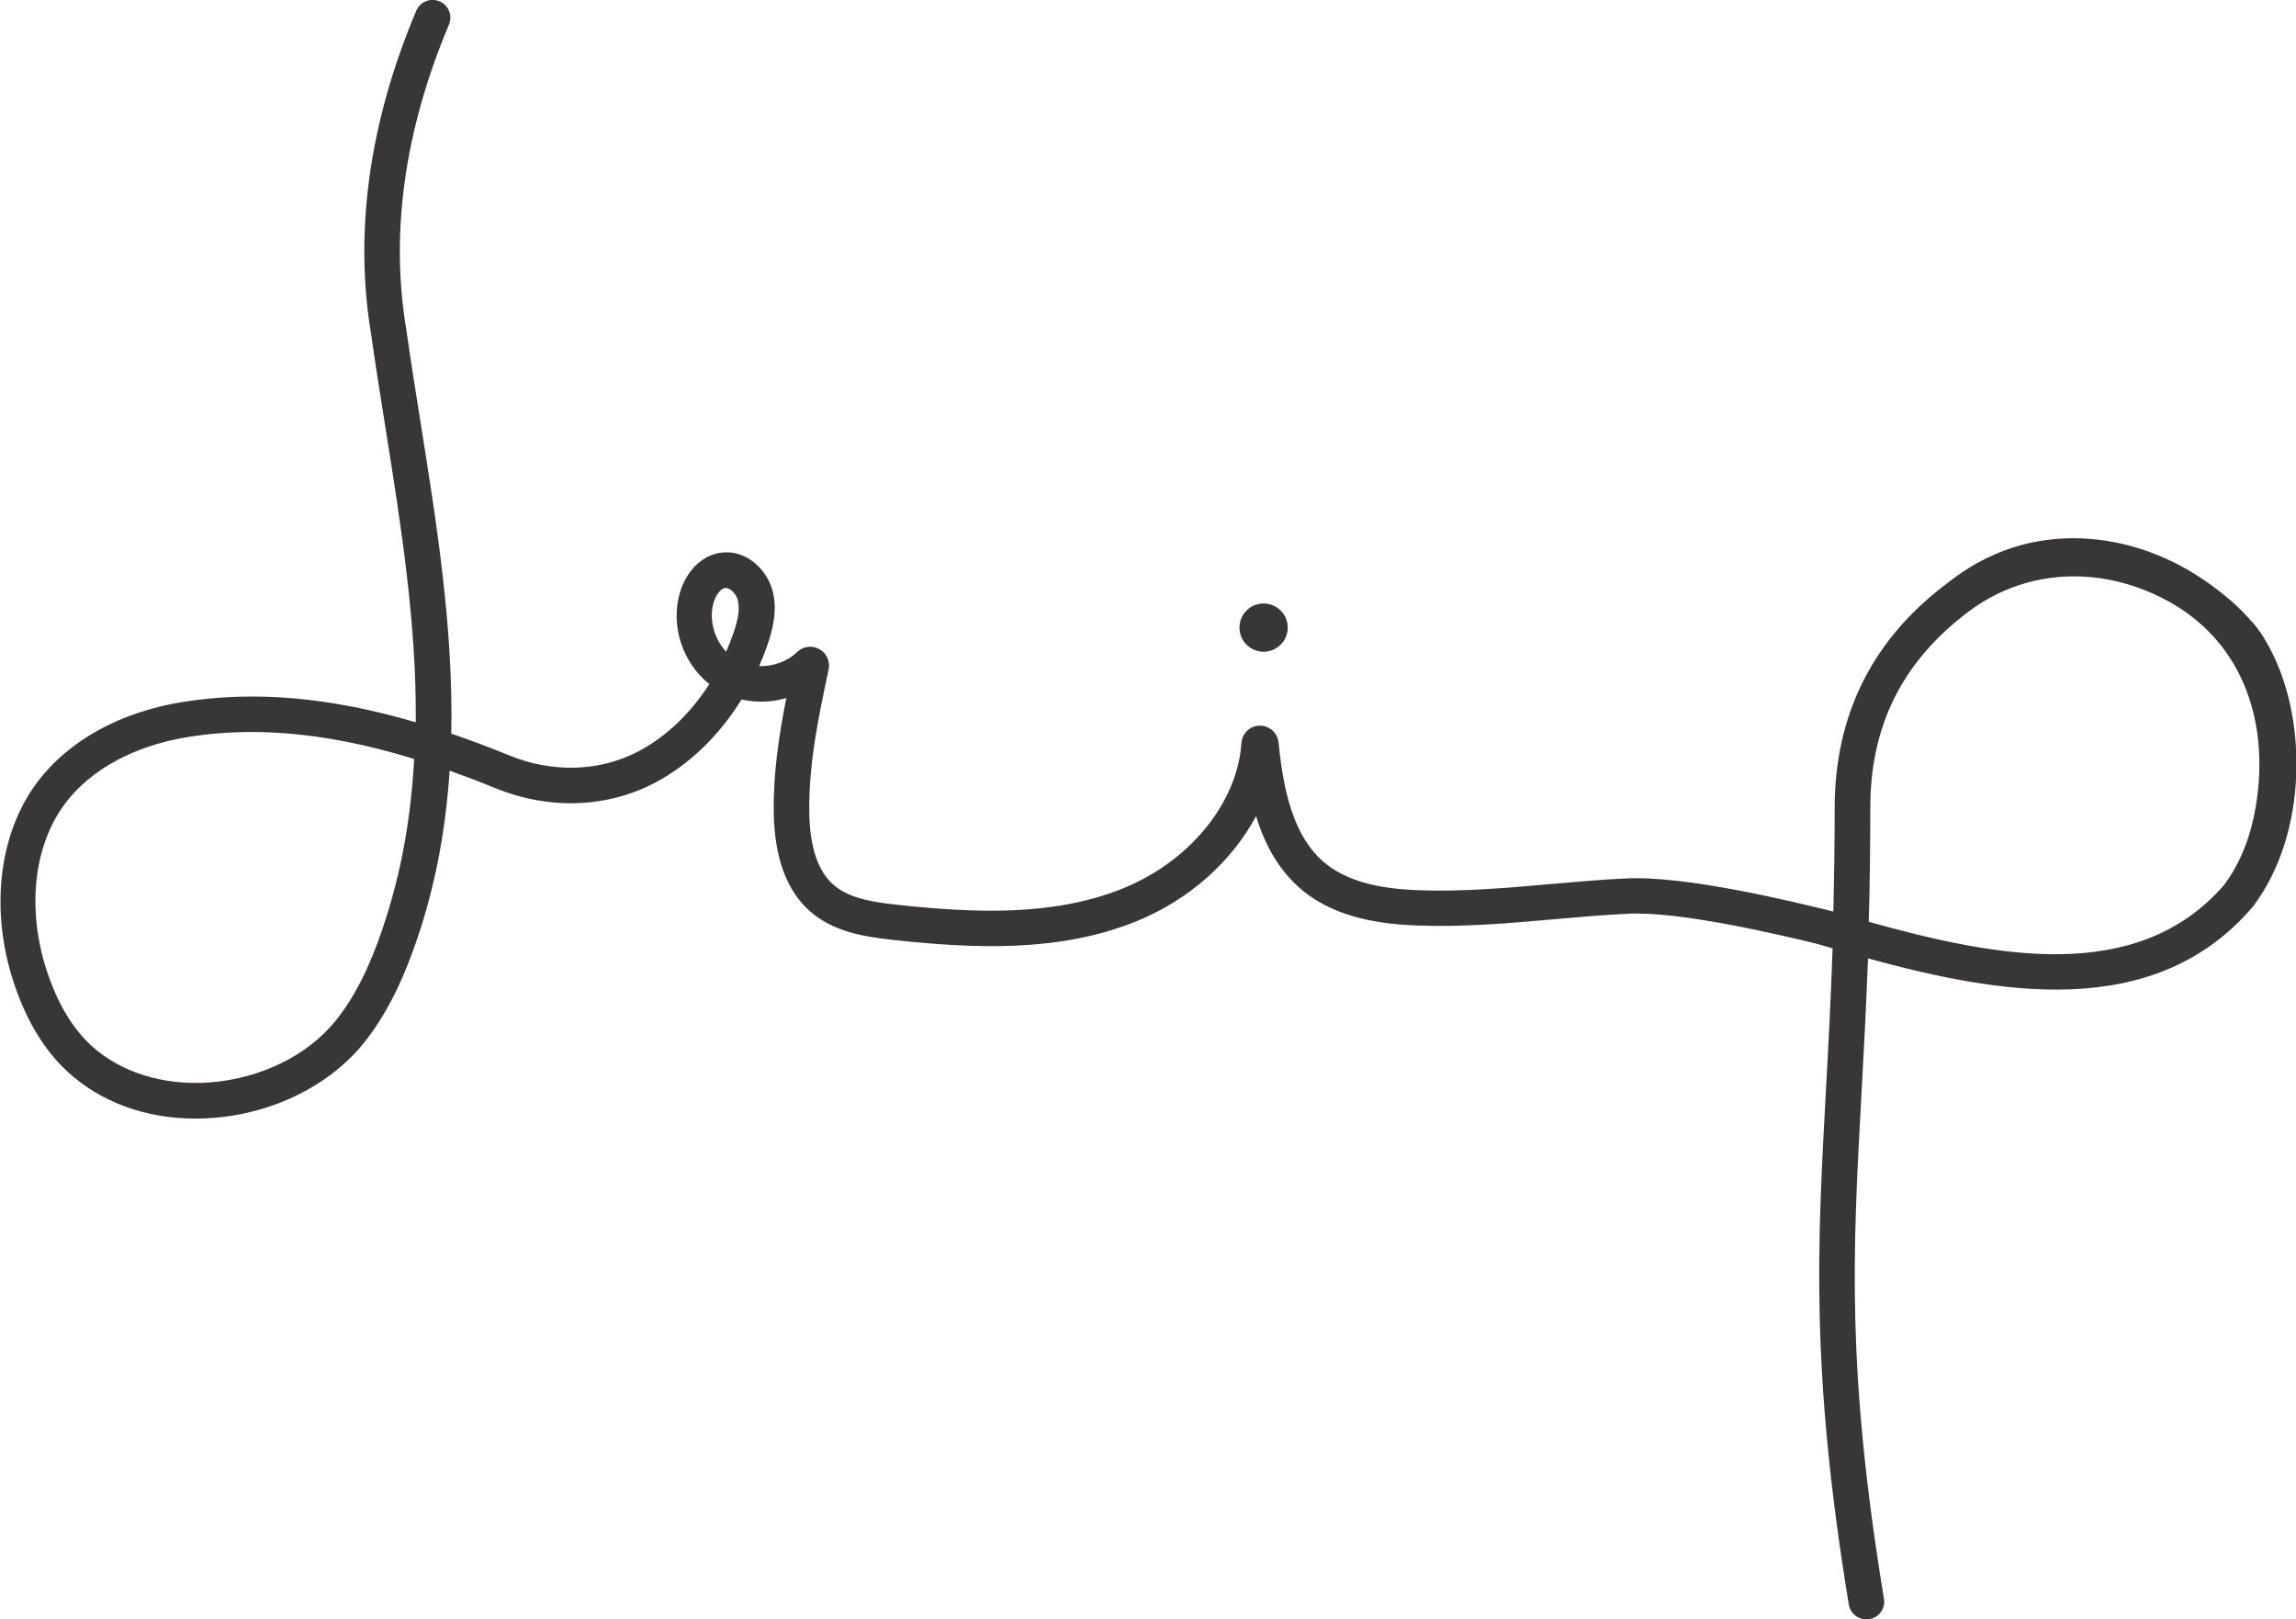 <?xml version="1.0" encoding="UTF-8"?>
<svg id="Layer_2" data-name="Layer 2" xmlns="http://www.w3.org/2000/svg" viewBox="0 0 210.23 148.29">
  <defs>
    <style>
      .cls-1 {
        fill: #383636;
      }
    </style>
  </defs>
  <g id="Layer_1-2" data-name="Layer 1">
    <g>
      <path class="cls-1" d="M206.22,56.98c-1.09-1.31-2.42-2.43-3.78-3.42-1.73-1.26-3.62-2.29-5.63-3.02-4.02-1.47-8.47-1.71-12.57-.38-2.17.71-4.18,1.83-5.96,3.26-6.83,5.12-10.29,12.04-10.29,20.58,0,3.4-.05,6.54-.12,9.47-3.78-.93-13.49-3.3-18.99-3.03-2.33.11-4.68.32-6.95.52-3.95.35-8.04.71-12.02.56-2.48-.09-6.06-.45-8.51-2.42-3.08-2.48-3.92-7.01-4.33-11.11-.09-.88-.82-1.54-1.72-1.54-.9.01-1.62.7-1.68,1.6-.38,5.49-4.75,10.85-10.89,13.32-6.38,2.57-13.65,2.23-20.56,1.49-2.29-.25-4.47-.58-5.92-1.85-1.41-1.24-2.16-3.47-2.2-6.63-.07-4.48.91-9.04,1.77-13.06.16-.75-.18-1.51-.85-1.88-.67-.37-1.5-.26-2.05.28-.89.87-2.19,1.31-3.46,1.28.27-.62.52-1.26.75-1.92.47-1.37.96-3.18.48-4.98-.53-1.99-2.47-3.84-4.8-3.48-1.68.26-3.09,1.65-3.68,3.63-.9,3.04.24,6.45,2.69,8.39-1.7,2.66-3.93,4.8-6.45,6.14-3.55,1.88-7.88,2.03-11.88.39-1.82-.74-3.58-1.41-5.3-1.99.2-9.58-1.32-19.16-2.82-28.55-.44-2.77-.9-5.63-1.3-8.47-1.48-8.85-.16-18.24,3.91-27.91.35-.83-.04-1.78-.87-2.13-.83-.35-1.78.04-2.13.87-4.31,10.24-5.7,20.24-4.12,29.67.4,2.83.86,5.7,1.3,8.48,1.42,8.9,2.86,17.99,2.78,27-7.86-2.31-14.76-2.9-21.27-1.87-5.76.91-10.51,3.53-13.39,7.36-3.62,4.82-4.38,12.05-1.98,18.85,1.13,3.21,2.73,5.78,4.74,7.64,3.04,2.81,7.17,4.31,11.74,4.31.51,0,1.04-.02,1.56-.06,5.53-.4,10.7-2.97,13.84-6.86,2.54-3.15,3.99-6.92,4.87-9.48,1.75-5.13,2.65-10.29,2.99-15.46,1.37.49,2.77,1.02,4.21,1.61,4.9,2,10.24,1.81,14.64-.53,3.12-1.66,5.85-4.31,7.88-7.6,1.35.31,2.77.26,4.1-.13-.66,3.32-1.21,6.88-1.15,10.49.06,4.12,1.18,7.15,3.31,9.03,2.16,1.9,5,2.35,7.72,2.64,7.33.79,15.09,1.14,22.13-1.7,4.86-1.96,8.79-5.51,11-9.65.81,2.64,2.12,5.09,4.36,6.89,3.2,2.58,7.49,3.02,10.43,3.13,4.19.16,8.38-.21,12.44-.57,2.24-.2,4.56-.4,6.82-.51,4.68-.23,13.42,1.81,17.29,2.75l.51.15c.31.09.62.18.94.27-.17,4.88-.4,9.18-.62,13.18-.78,14.26-1.4,25.53,2.1,46.9.13.8.82,1.37,1.61,1.37.09,0,.18,0,.27-.02.89-.15,1.49-.98,1.34-1.87-3.44-21.02-2.86-31.58-2.06-46.19.21-3.8.43-7.87.6-12.45,11.74,3.21,26.13,5.9,35.19-4.68,0,0,.07-.08.07-.08,2.57-3.42,3.78-7.76,3.95-12s-.68-8.86-2.94-12.56c-.31-.51-.67-1-1.05-1.46ZM35.05,84.99c-1.26,3.7-2.63,6.39-4.32,8.48-2.58,3.2-6.9,5.31-11.55,5.65-4.22.31-8.18-.93-10.85-3.4-1.62-1.49-2.92-3.62-3.88-6.33-2.04-5.79-1.47-11.84,1.51-15.81,2.37-3.15,6.38-5.31,11.3-6.1,1.88-.3,3.79-.45,5.77-.45,4.59,0,9.49.81,14.89,2.47-.28,5.21-1.14,10.38-2.87,15.47ZM67.14,58.01c-.2.57-.41,1.12-.65,1.67-1.1-1.17-1.6-2.97-1.15-4.5.21-.72.66-1.28,1.05-1.34.02,0,.04,0,.07,0,.41,0,.94.53,1.09,1.1.25.94-.06,2.09-.41,3.08ZM203.68,81c-8.01,9.29-21.17,6.58-32.57,3.41.09-3.2.14-6.65.14-10.42,0-7.56,2.94-13.43,9.02-18,3.21-2.41,7.1-3.5,11.1-3.15,2.29.2,4.52.87,6.57,1.9,7.32,3.68,9.91,11.2,8.62,19.04-.42,2.57-1.32,5.12-2.89,7.22Z"/>
      <path class="cls-1" d="M115.7,59.68c1.22,0,2.21-.99,2.21-2.21s-.99-2.21-2.21-2.21-2.21.99-2.21,2.21.99,2.21,2.21,2.21Z"/>
    </g>
  </g>
</svg>